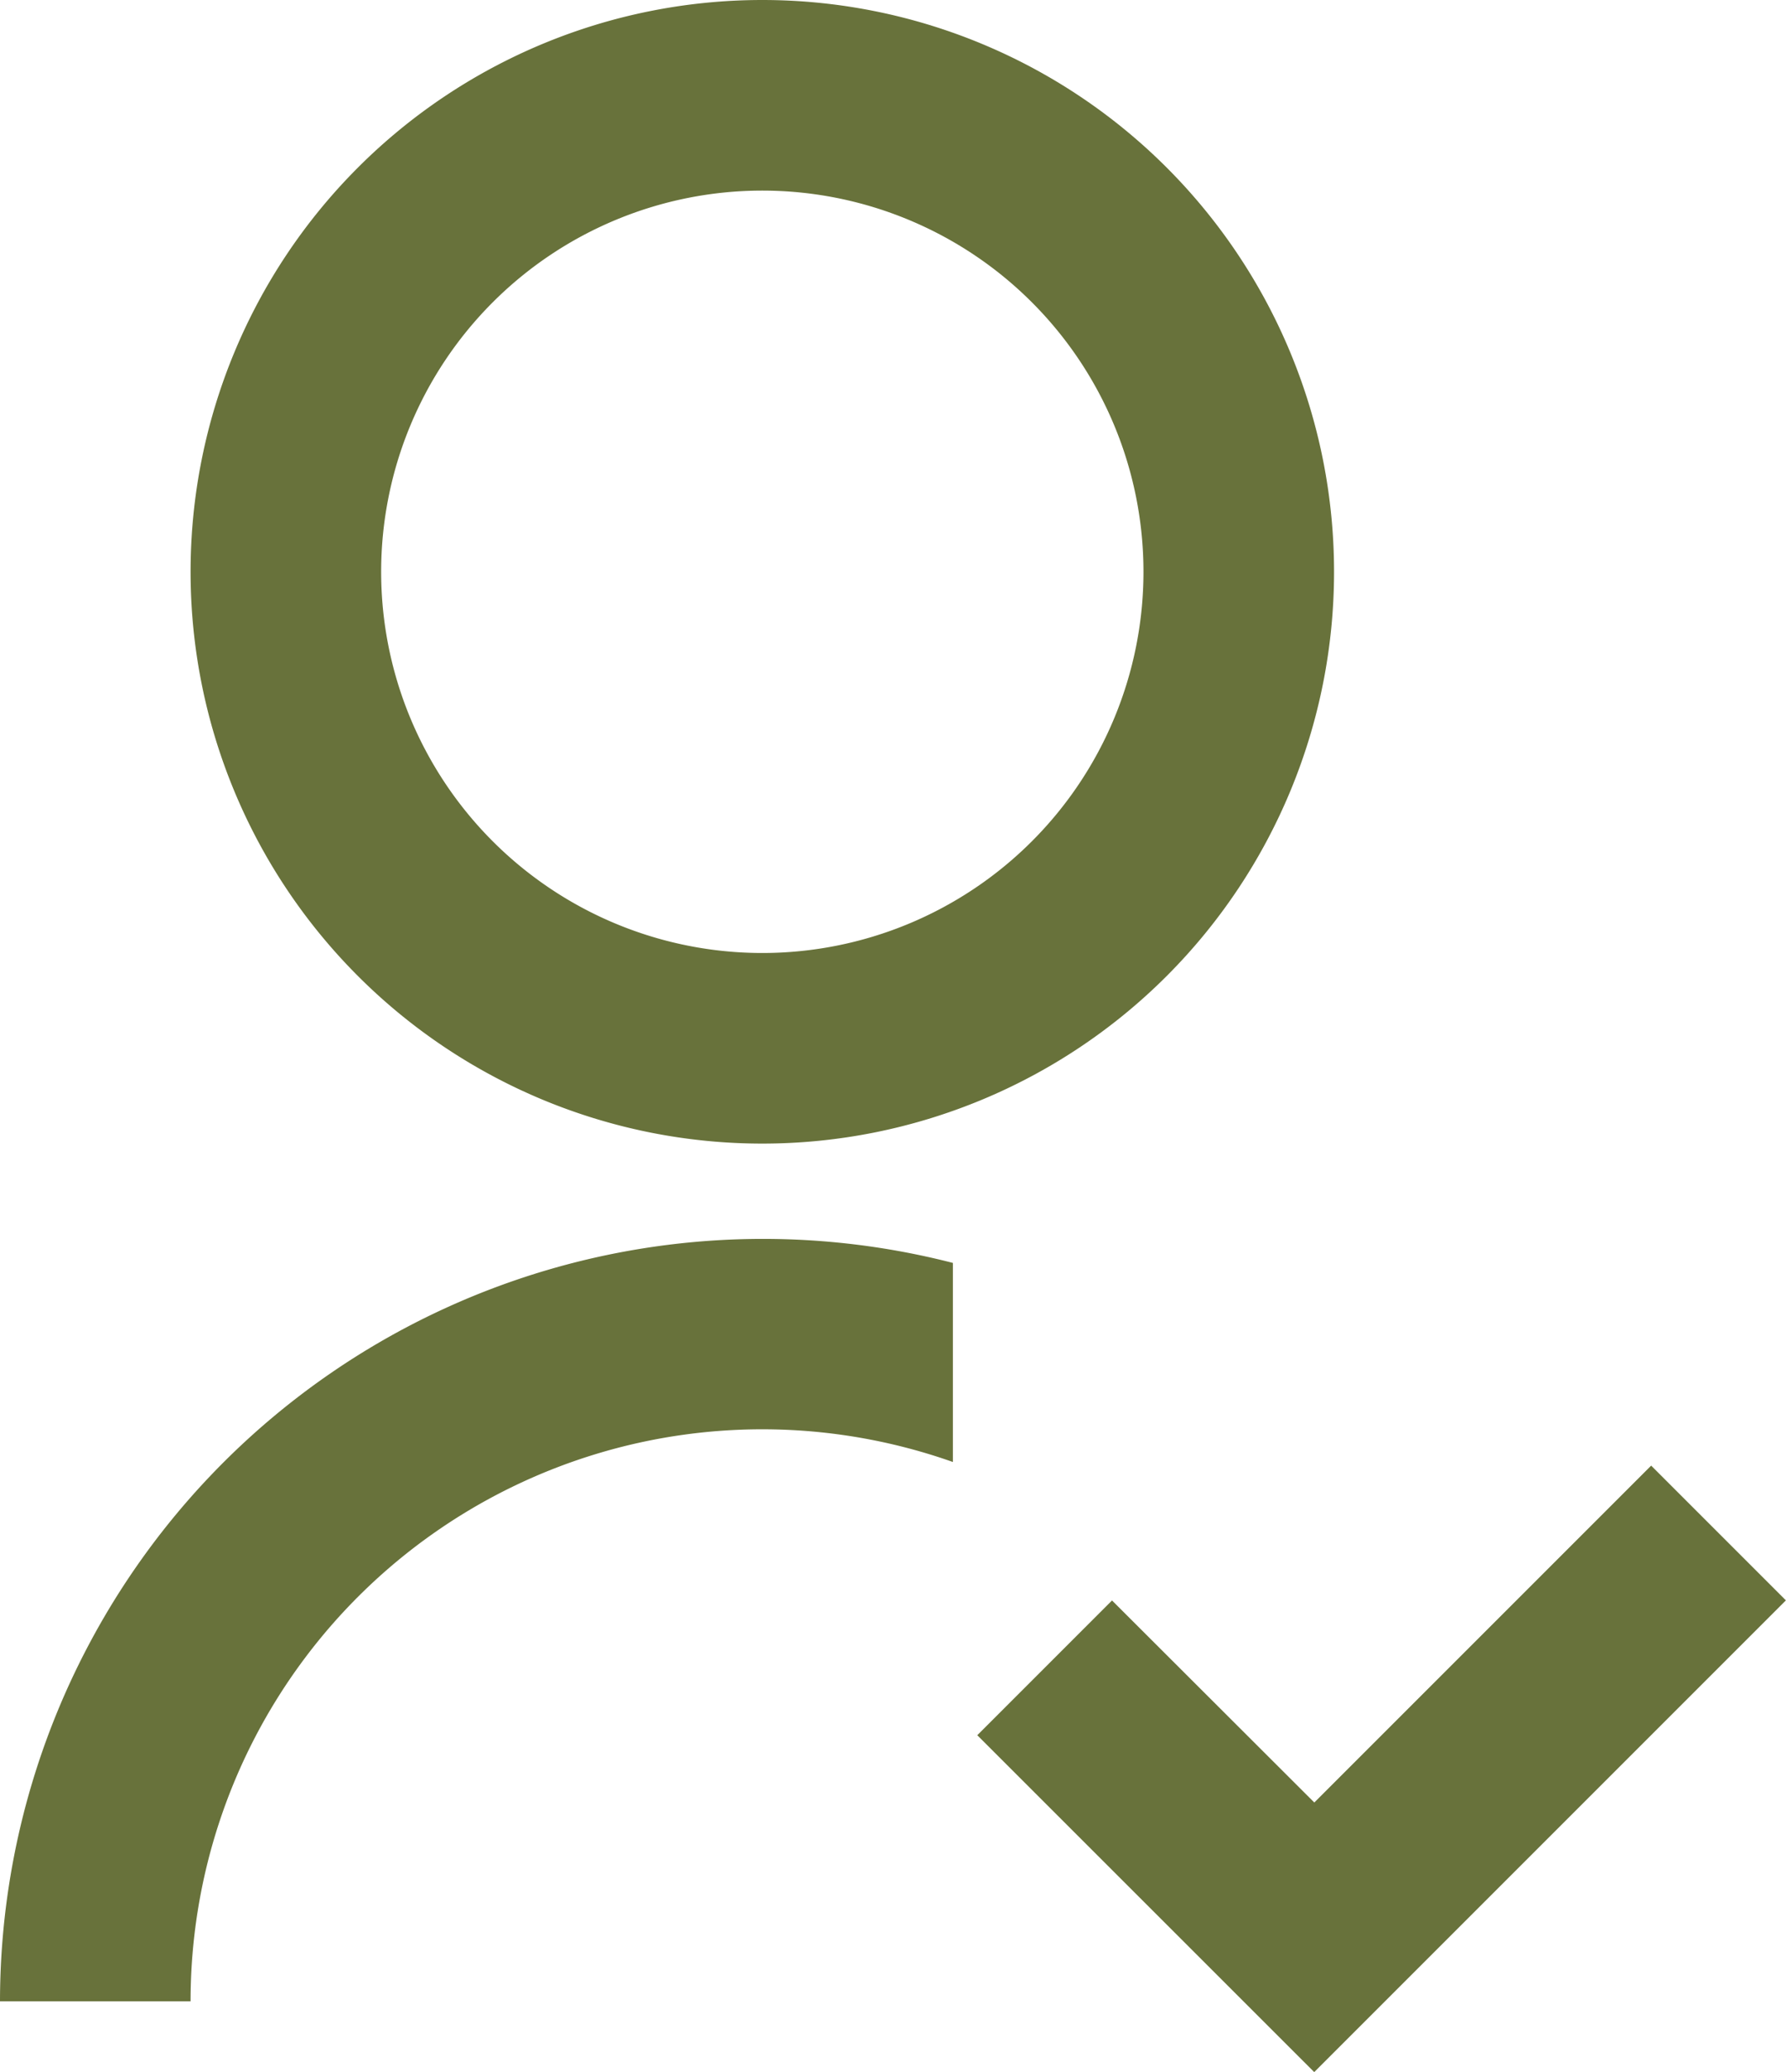 <svg xmlns="http://www.w3.org/2000/svg" width="18.743" height="21.743" viewBox="0 0 18.743 21.743">
  <path id="user-follow-line" d="M14,14.252v2.089A6,6,0,0,0,6,22H4a8.007,8.007,0,0,1,10-7.748ZM12,13a6,6,0,1,1,6-6A6,6,0,0,1,12,13Zm0-2A4,4,0,1,0,8,7,4,4,0,0,0,12,11Zm5.793,8.914,3.535-3.535,1.414,1.414-4.95,4.95-3.536-3.535,1.414-1.414Z" transform="translate(-4 -1)" fill="#68723b"/>
</svg>
